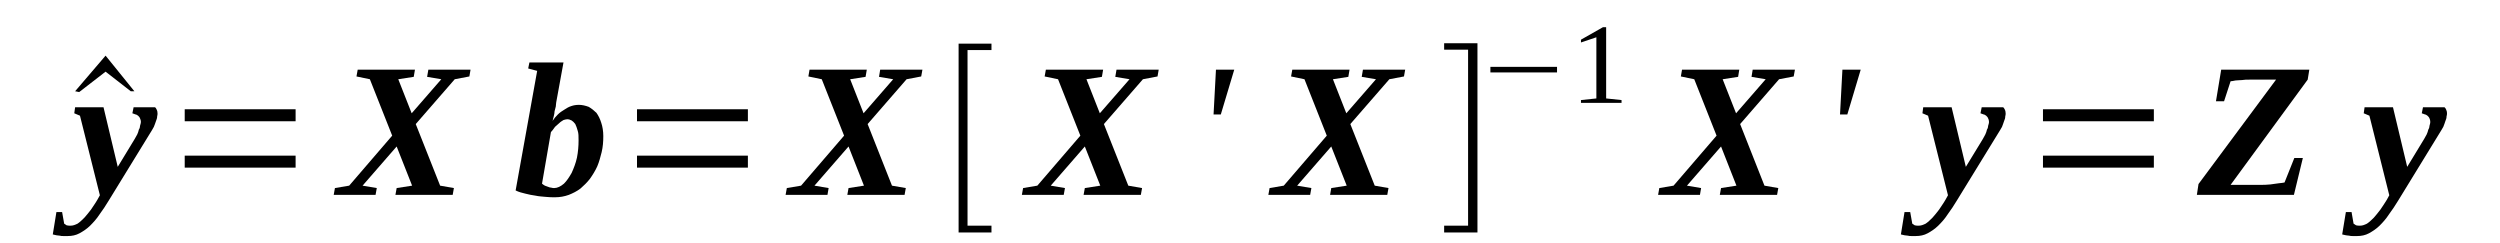 <?xml version='1.0' encoding='UTF-8'?>
<!-- This file was generated by dvisvgm 1.15.1 -->
<svg height='17pt' version='1.1' viewBox='0 -17 175 17' width='175pt' xmlns='http://www.w3.org/2000/svg' xmlns:xlink='http://www.w3.org/1999/xlink'>
<defs>
<clipPath id='clip1'>
<path clip-rule='evenodd' d='M0 -16.996H174.954V-0.027H0V-16.996'/>
</clipPath>
</defs>
<g id='page1'>
<g>
<path clip-path='url(#clip1)' d='M9.406 -10.613H9.152L7.391 -11.984L5.543 -10.555L5.258 -10.613L7.391 -13.105L9.406 -10.613Z' fill-rule='evenodd'/>
<path clip-path='url(#clip1)' d='M11.027 -9.07C11.027 -9.016 11.027 -8.934 11 -8.848C11 -8.734 10.969 -8.652 10.914 -8.512C10.887 -8.398 10.828 -8.289 10.77 -8.121C10.688 -7.98 10.602 -7.812 10.488 -7.645L7.617 -2.969C7.418 -2.633 7.191 -2.297 6.965 -1.988C6.766 -1.68 6.535 -1.43 6.309 -1.203C6.082 -0.98 5.824 -0.812 5.57 -0.672C5.316 -0.531 5.031 -0.477 4.746 -0.477C4.633 -0.477 4.52 -0.477 4.434 -0.477C4.348 -0.477 4.262 -0.477 4.18 -0.504C4.094 -0.504 4.008 -0.531 3.949 -0.531C3.863 -0.559 3.781 -0.559 3.695 -0.59L3.949 -2.156H4.348L4.492 -1.344C4.547 -1.316 4.606 -1.262 4.66 -1.23C4.746 -1.203 4.832 -1.203 4.945 -1.203C5.117 -1.203 5.258 -1.262 5.43 -1.344C5.598 -1.457 5.742 -1.598 5.91 -1.766C6.055 -1.934 6.223 -2.129 6.367 -2.324C6.508 -2.547 6.68 -2.773 6.82 -3.023L6.992 -3.332L5.598 -8.902L5.199 -9.07L5.258 -9.492H7.246L8.242 -5.32L9.434 -7.281C9.492 -7.391 9.551 -7.477 9.606 -7.59C9.664 -7.699 9.691 -7.812 9.719 -7.926C9.777 -8.008 9.805 -8.121 9.805 -8.203C9.832 -8.316 9.863 -8.371 9.863 -8.457C9.863 -8.566 9.832 -8.652 9.805 -8.707C9.777 -8.793 9.719 -8.848 9.664 -8.902C9.606 -8.934 9.551 -8.988 9.492 -8.988C9.406 -9.016 9.352 -9.043 9.266 -9.07L9.352 -9.492H10.855C10.887 -9.465 10.941 -9.406 10.969 -9.324C11 -9.27 11.027 -9.184 11.027 -9.07Z' fill-rule='evenodd'/>
<path clip-path='url(#clip1)' d='M12.93 -5.266V-6.105H20.692V-5.266H12.93ZM12.93 -8.512V-9.352H20.692V-8.512H12.93Z' fill-rule='evenodd'/>
<path clip-path='url(#clip1)' d='M25.379 -4.004L26.375 -3.836L26.289 -3.359H23.36L23.445 -3.836L24.442 -4.004L27.453 -7.504L25.891 -11.453L24.953 -11.648L25.039 -12.125H29.047L28.961 -11.621L27.879 -11.453L28.817 -9.07L30.891 -11.453L29.898 -11.621L29.985 -12.125H32.938L32.856 -11.648L31.832 -11.453L29.102 -8.316L30.809 -4.004L31.773 -3.836L31.688 -3.359H27.68L27.766 -3.836L28.848 -4.004L27.766 -6.746L25.379 -4.004Z' fill-rule='evenodd'/>
<path clip-path='url(#clip1)' d='M40.5 -7.168C40.5 -7.449 40.5 -7.672 40.441 -7.84C40.387 -8.035 40.328 -8.203 40.27 -8.316C40.188 -8.43 40.102 -8.512 40.016 -8.566C39.902 -8.625 39.816 -8.652 39.703 -8.652C39.645 -8.652 39.531 -8.625 39.445 -8.598C39.363 -8.539 39.246 -8.484 39.164 -8.398C39.078 -8.316 38.965 -8.23 38.852 -8.121C38.766 -8.008 38.68 -7.867 38.566 -7.758L37.941 -4.145C37.996 -4.09 38.055 -4.059 38.141 -4.004C38.195 -3.977 38.281 -3.949 38.367 -3.922C38.453 -3.891 38.508 -3.863 38.594 -3.863C38.68 -3.836 38.738 -3.836 38.793 -3.836C39.02 -3.836 39.246 -3.949 39.477 -4.145C39.676 -4.34 39.844 -4.594 40.016 -4.898C40.156 -5.207 40.301 -5.57 40.387 -5.965C40.469 -6.383 40.5 -6.777 40.5 -7.168ZM38.852 -3.191C38.652 -3.191 38.426 -3.191 38.195 -3.219C37.969 -3.246 37.742 -3.246 37.484 -3.305C37.258 -3.332 37.004 -3.387 36.777 -3.445C36.547 -3.5 36.32 -3.555 36.094 -3.668L37.602 -12.039L36.973 -12.207L37.059 -12.629H39.445L38.934 -9.828C38.934 -9.742 38.906 -9.66 38.906 -9.547C38.879 -9.438 38.852 -9.324 38.82 -9.211C38.82 -9.102 38.793 -8.988 38.766 -8.875C38.738 -8.766 38.707 -8.652 38.68 -8.539C38.793 -8.707 38.906 -8.848 39.051 -8.988C39.191 -9.129 39.363 -9.238 39.504 -9.324C39.676 -9.438 39.816 -9.52 39.988 -9.574C40.156 -9.633 40.328 -9.66 40.527 -9.66C40.754 -9.66 40.981 -9.605 41.211 -9.52C41.406 -9.406 41.578 -9.27 41.75 -9.102C41.891 -8.902 42.004 -8.68 42.09 -8.398C42.176 -8.148 42.231 -7.812 42.231 -7.477C42.231 -7.086 42.203 -6.719 42.117 -6.355C42.031 -6.02 41.949 -5.684 41.805 -5.348C41.664 -5.039 41.492 -4.762 41.293 -4.48C41.094 -4.227 40.867 -4.004 40.641 -3.809C40.387 -3.613 40.102 -3.473 39.816 -3.359C39.504 -3.246 39.191 -3.191 38.852 -3.191Z' fill-rule='evenodd'/>
<path clip-path='url(#clip1)' d='M44.59 -5.266V-6.105H52.352V-5.266H44.59ZM44.59 -8.512V-9.352H52.352V-8.512H44.59Z' fill-rule='evenodd'/>
<path clip-path='url(#clip1)' d='M57.012 -4.004L58.004 -3.836L57.922 -3.359H54.992L55.078 -3.836L56.074 -4.004L59.086 -7.504L57.523 -11.453L56.586 -11.648L56.668 -12.125H60.676L60.59 -11.621L59.512 -11.453L60.449 -9.07L62.523 -11.453L61.531 -11.621L61.613 -12.125H64.57L64.484 -11.648L63.461 -11.453L60.734 -8.316L62.438 -4.004L63.406 -3.836L63.32 -3.359H59.313L59.398 -3.836L60.477 -4.004L59.398 -6.746L57.012 -4.004Z' fill-rule='evenodd'/>
<path clip-path='url(#clip1)' d='M67.102 -0.727V-13.945H69.403V-13.496H67.727V-1.203H69.403V-0.727H67.102Z' fill-rule='evenodd'/>
<path clip-path='url(#clip1)' d='M73.551 -4.004L74.547 -3.836L74.461 -3.359H71.531L71.617 -3.836L72.613 -4.004L75.625 -7.504L74.063 -11.453L73.125 -11.648L73.211 -12.125H77.219L77.133 -11.621L76.051 -11.453L76.988 -9.07L79.067 -11.453L78.07 -11.621L78.156 -12.125H81.109L81.027 -11.648L80.004 -11.453L77.273 -8.316L78.981 -4.004L79.945 -3.836L79.859 -3.359H75.852L75.938 -3.836L77.02 -4.004L75.938 -6.746L73.551 -4.004Z' fill-rule='evenodd'/>
<path clip-path='url(#clip1)' d='M85.117 -12.125H86.398L85.457 -8.988H84.949L85.117 -12.125Z' fill-rule='evenodd'/>
<path clip-path='url(#clip1)' d='M90.801 -4.004L91.797 -3.836L91.711 -3.359H88.785L88.871 -3.836L89.863 -4.004L92.875 -7.504L91.313 -11.453L90.375 -11.648L90.461 -12.125H94.469L94.383 -11.621L93.305 -11.453L94.242 -9.07L96.317 -11.453L95.32 -11.621L95.406 -12.125H98.363L98.278 -11.648L97.254 -11.453L94.523 -8.316L96.231 -4.004L97.195 -3.836L97.109 -3.359H93.106L93.188 -3.836L94.27 -4.004L93.188 -6.746L90.801 -4.004Z' fill-rule='evenodd'/>
<path clip-path='url(#clip1)' d='M103.422 -0.727H101.09V-1.203H102.766V-13.523H101.09V-13.973H103.422V-0.727Z' fill-rule='evenodd'/>
<path clip-path='url(#clip1)' d='M104.328 -11.93V-12.32H108.992V-11.93H104.328Z' fill-rule='evenodd'/>
<path clip-path='url(#clip1)' d='M112.43 -10.109L113.508 -9.996V-9.801H110.668V-9.996L111.746 -10.109V-14.391L110.668 -14.027V-14.223L112.203 -15.094H112.43V-10.109Z' fill-rule='evenodd'/>
<path clip-path='url(#clip1)' d='M118.086 -4.004L119.078 -3.836L118.996 -3.359H116.067L116.152 -3.836L117.149 -4.004L120.16 -7.504L118.598 -11.453L117.66 -11.648L117.742 -12.125H121.75L121.668 -11.621L120.586 -11.453L121.524 -9.07L123.598 -11.453L122.606 -11.621L122.688 -12.125H125.645L125.559 -11.648L124.535 -11.453L121.809 -8.316L123.512 -4.004L124.481 -3.836L124.395 -3.359H120.387L120.473 -3.836L121.551 -4.004L120.473 -6.746L118.086 -4.004Z' fill-rule='evenodd'/>
<path clip-path='url(#clip1)' d='M128.969 -12.125H130.25L129.313 -8.988H128.801L128.969 -12.125Z' fill-rule='evenodd'/>
<path clip-path='url(#clip1)' d='M140.395 -9.07C140.395 -9.016 140.395 -8.934 140.367 -8.848C140.367 -8.734 140.34 -8.652 140.281 -8.512C140.254 -8.398 140.195 -8.289 140.141 -8.121C140.055 -7.98 139.969 -7.812 139.856 -7.645L136.984 -2.969C136.785 -2.633 136.559 -2.297 136.332 -1.988C136.133 -1.68 135.906 -1.43 135.676 -1.203C135.449 -0.98 135.195 -0.812 134.938 -0.672C134.684 -0.531 134.399 -0.477 134.113 -0.477C134 -0.477 133.887 -0.477 133.801 -0.477C133.715 -0.477 133.633 -0.477 133.547 -0.504C133.461 -0.504 133.375 -0.531 133.316 -0.531C133.234 -0.559 133.149 -0.559 133.063 -0.59L133.316 -2.156H133.715L133.859 -1.344C133.914 -1.316 133.973 -1.262 134.027 -1.23C134.113 -1.203 134.199 -1.203 134.313 -1.203C134.484 -1.203 134.625 -1.262 134.797 -1.344C134.965 -1.457 135.109 -1.598 135.277 -1.766C135.422 -1.934 135.594 -2.129 135.734 -2.324C135.875 -2.547 136.047 -2.773 136.188 -3.023L136.359 -3.332L134.965 -8.902L134.57 -9.07L134.625 -9.492H136.613L137.609 -5.32L138.805 -7.281C138.859 -7.391 138.918 -7.477 138.973 -7.59C139.031 -7.699 139.059 -7.812 139.086 -7.926C139.145 -8.008 139.172 -8.121 139.172 -8.203C139.203 -8.316 139.231 -8.371 139.231 -8.457C139.231 -8.566 139.203 -8.652 139.172 -8.707C139.145 -8.793 139.086 -8.848 139.031 -8.902C138.973 -8.934 138.918 -8.988 138.859 -8.988C138.774 -9.016 138.719 -9.043 138.633 -9.07L138.719 -9.492H140.223C140.254 -9.465 140.309 -9.406 140.34 -9.324C140.367 -9.27 140.395 -9.184 140.395 -9.07Z' fill-rule='evenodd'/>
<path clip-path='url(#clip1)' d='M143.008 -5.266V-6.105H150.77V-5.266H143.008ZM143.008 -8.512V-9.352H150.77V-8.512H143.008Z' fill-rule='evenodd'/>
<path clip-path='url(#clip1)' d='M153.895 -4.117L159.324 -11.426H158.07C157.875 -11.426 157.676 -11.426 157.477 -11.426S157.106 -11.426 156.934 -11.395C156.766 -11.395 156.594 -11.367 156.481 -11.367C156.34 -11.34 156.227 -11.312 156.141 -11.312L155.684 -9.91H155.117L155.484 -12.125H161.652L161.539 -11.426L156.141 -4.059H157.363C157.617 -4.059 157.902 -4.059 158.156 -4.059C158.441 -4.059 158.668 -4.059 158.926 -4.09C159.152 -4.117 159.352 -4.145 159.52 -4.172C159.719 -4.199 159.836 -4.199 159.918 -4.227L160.602 -5.938H161.199L160.574 -3.359H153.781L153.895 -4.117Z' fill-rule='evenodd'/>
<path clip-path='url(#clip1)' d='M171.289 -9.07C171.289 -9.016 171.289 -8.934 171.258 -8.848C171.258 -8.734 171.231 -8.652 171.172 -8.512C171.145 -8.398 171.09 -8.289 171.031 -8.121C170.945 -7.98 170.859 -7.812 170.746 -7.645L167.879 -2.969C167.68 -2.633 167.449 -2.297 167.223 -1.988C167.024 -1.68 166.797 -1.43 166.57 -1.203C166.344 -0.98 166.086 -0.812 165.832 -0.672C165.574 -0.531 165.289 -0.477 165.008 -0.477C164.895 -0.477 164.777 -0.477 164.695 -0.477C164.609 -0.477 164.524 -0.477 164.438 -0.504C164.352 -0.504 164.27 -0.531 164.211 -0.531C164.125 -0.559 164.039 -0.559 163.953 -0.59L164.211 -2.156H164.609L164.75 -1.344C164.809 -1.316 164.863 -1.262 164.922 -1.23C165.008 -1.203 165.094 -1.203 165.207 -1.203C165.375 -1.203 165.52 -1.262 165.688 -1.344C165.859 -1.457 166 -1.598 166.172 -1.766C166.313 -1.934 166.484 -2.129 166.625 -2.324C166.77 -2.547 166.938 -2.773 167.082 -3.023L167.25 -3.332L165.859 -8.902L165.461 -9.07L165.52 -9.492H167.508L168.504 -5.32L169.695 -7.281C169.754 -7.391 169.809 -7.477 169.867 -7.59C169.922 -7.699 169.953 -7.812 169.981 -7.926C170.035 -8.008 170.066 -8.121 170.066 -8.203C170.094 -8.316 170.121 -8.371 170.121 -8.457C170.121 -8.566 170.094 -8.652 170.066 -8.707C170.035 -8.793 169.981 -8.848 169.922 -8.902C169.867 -8.934 169.809 -8.988 169.754 -8.988C169.668 -9.016 169.609 -9.043 169.524 -9.07L169.609 -9.492H171.117C171.145 -9.465 171.203 -9.406 171.231 -9.324C171.258 -9.27 171.289 -9.184 171.289 -9.07Z' fill-rule='evenodd'/>
</g>
</g>
</svg>
